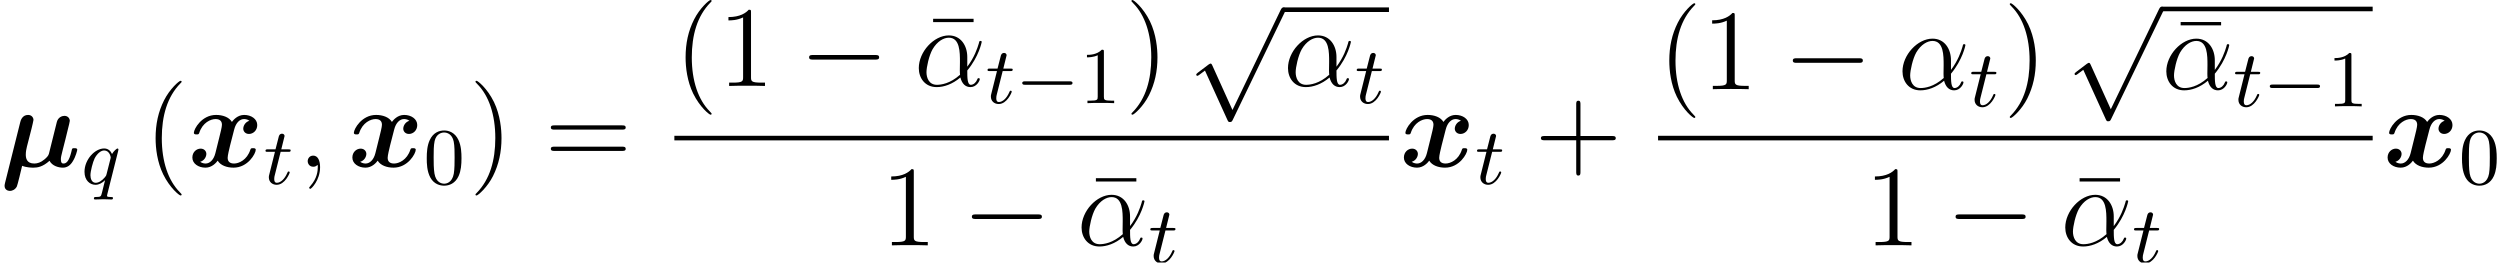 <?xml version='1.0' encoding='UTF-8'?>
<!-- This file was generated by dvisvgm 2.13.1 -->
<svg version='1.1' xmlns='http://www.w3.org/2000/svg' xmlns:xlink='http://www.w3.org/1999/xlink' width='282.498pt' height='29.667pt' viewBox='91.627 78.705 282.498 29.667'>
<defs>
<path id='g1-0' d='M6.12-2.076C6.283-2.076 6.455-2.076 6.455-2.276C6.455-2.466 6.274-2.466 6.12-2.466H1.115C.961-2.466 .78-2.466 .78-2.276C.78-2.076 .952-2.076 1.115-2.076H6.12Z'/>
<path id='g6-22' d='M5.453-7.214V-7.59H.881V-7.214H5.453Z'/>
<path id='g6-40' d='M4.209 3.147C4.209 3.108 4.209 3.082 3.989 2.862C2.694 1.554 1.969-.583 1.969-3.225C1.969-5.737 2.577-7.9 4.08-9.429C4.209-9.545 4.209-9.571 4.209-9.61C4.209-9.688 4.144-9.714 4.093-9.714C3.924-9.714 2.862-8.781 2.228-7.512C1.567-6.204 1.269-4.818 1.269-3.225C1.269-2.072 1.451-.531 2.124 .855C2.888 2.409 3.95 3.251 4.093 3.251C4.144 3.251 4.209 3.225 4.209 3.147Z'/>
<path id='g6-41' d='M3.652-3.225C3.652-4.209 3.523-5.815 2.798-7.318C2.033-8.872 .971-9.714 .829-9.714C.777-9.714 .712-9.688 .712-9.61C.712-9.571 .712-9.545 .933-9.325C2.228-8.017 2.953-5.88 2.953-3.238C2.953-.725 2.344 1.438 .842 2.966C.712 3.082 .712 3.108 .712 3.147C.712 3.225 .777 3.251 .829 3.251C.997 3.251 2.059 2.318 2.694 1.049C3.354-.272 3.652-1.671 3.652-3.225Z'/>
<path id='g6-43' d='M5.168-2.992H8.742C8.924-2.992 9.157-2.992 9.157-3.225C9.157-3.471 8.936-3.471 8.742-3.471H5.168V-7.046C5.168-7.227 5.168-7.46 4.934-7.46C4.688-7.46 4.688-7.24 4.688-7.046V-3.471H1.114C.933-3.471 .699-3.471 .699-3.238C.699-2.992 .92-2.992 1.114-2.992H4.688V.583C4.688 .764 4.688 .997 4.922 .997C5.168 .997 5.168 .777 5.168 .583V-2.992Z'/>
<path id='g6-49' d='M3.73-8.302C3.73-8.6 3.73-8.613 3.471-8.613C3.16-8.263 2.513-7.784 1.179-7.784V-7.408C1.476-7.408 2.124-7.408 2.836-7.745V-.997C2.836-.531 2.798-.376 1.658-.376H1.256V0C1.606-.026 2.862-.026 3.29-.026S4.96-.026 5.31 0V-.376H4.909C3.769-.376 3.73-.531 3.73-.997V-8.302Z'/>
<path id='g6-61' d='M8.742-4.196C8.924-4.196 9.157-4.196 9.157-4.429C9.157-4.675 8.936-4.675 8.742-4.675H1.114C.933-4.675 .699-4.675 .699-4.442C.699-4.196 .92-4.196 1.114-4.196H8.742ZM8.742-1.787C8.924-1.787 9.157-1.787 9.157-2.02C9.157-2.267 8.936-2.267 8.742-2.267H1.114C.933-2.267 .699-2.267 .699-2.033C.699-1.787 .92-1.787 1.114-1.787H8.742Z'/>
<path id='g2-0' d='M8.535-2.979C8.755-2.979 8.988-2.979 8.988-3.238S8.755-3.497 8.535-3.497H1.528C1.308-3.497 1.075-3.497 1.075-3.238S1.308-2.979 1.528-2.979H8.535Z'/>
<path id='g2-112' d='M5.038 11.073L2.759 6.035C2.668 5.828 2.603 5.828 2.564 5.828C2.551 5.828 2.487 5.828 2.344 5.932L1.114 6.864C.945 6.994 .945 7.033 .945 7.071C.945 7.136 .984 7.214 1.075 7.214C1.153 7.214 1.373 7.033 1.515 6.929C1.593 6.864 1.787 6.722 1.93 6.618L4.481 12.226C4.572 12.433 4.637 12.433 4.753 12.433C4.947 12.433 4.986 12.356 5.077 12.174L10.957 0C11.048-.181 11.048-.233 11.048-.259C11.048-.389 10.944-.518 10.789-.518C10.685-.518 10.594-.453 10.491-.246L5.038 11.073Z'/>
<path id='g5-48' d='M4.288-2.901C4.288-3.509 4.261-4.288 3.944-4.968C3.545-5.82 2.856-6.038 2.33-6.038C1.786-6.038 1.097-5.82 .698-4.95C.408-4.324 .363-3.59 .363-2.901C.363-2.312 .381-1.432 .771-.716C1.197 .054 1.904 .199 2.321 .199C2.91 .199 3.581-.054 3.962-.888C4.234-1.496 4.288-2.176 4.288-2.901ZM2.33-.027C2.058-.027 1.405-.154 1.233-1.179C1.142-1.713 1.142-2.493 1.142-3.01C1.142-3.626 1.142-4.343 1.251-4.841C1.432-5.648 2.013-5.811 2.321-5.811C2.665-5.811 3.237-5.63 3.409-4.787C3.509-4.288 3.509-3.581 3.509-3.01C3.509-2.448 3.509-1.686 3.418-1.151C3.227-.118 2.557-.027 2.33-.027Z'/>
<path id='g5-49' d='M2.756-5.793C2.756-6.02 2.747-6.038 2.52-6.038C1.958-5.458 1.124-5.458 .843-5.458V-5.177C1.015-5.177 1.568-5.177 2.058-5.412V-.725C2.058-.39 2.031-.281 1.188-.281H.898V0C1.224-.027 2.031-.027 2.402-.027S3.59-.027 3.916 0V-.281H3.626C2.783-.281 2.756-.39 2.756-.725V-5.793Z'/>
<path id='g4-11' d='M5.997-3.277C5.997-4.533 5.284-5.712 3.911-5.712C2.215-5.712 .518-3.86 .518-2.02C.518-.894 1.217 .13 2.538 .13C3.341 .13 4.3-.181 5.219-.958C5.401-.233 5.802 .13 6.359 .13C7.059 .13 7.408-.596 7.408-.764C7.408-.881 7.318-.881 7.279-.881C7.175-.881 7.162-.842 7.123-.738C7.007-.414 6.709-.13 6.398-.13C5.997-.13 5.997-.958 5.997-1.748C7.318-3.329 7.628-4.96 7.628-4.973C7.628-5.09 7.525-5.09 7.486-5.09C7.369-5.09 7.356-5.051 7.305-4.818C7.136-4.248 6.8-3.238 5.997-2.176V-3.277ZM5.181-1.269C4.041-.246 3.018-.13 2.564-.13C1.645-.13 1.386-.945 1.386-1.554C1.386-2.111 1.671-3.432 2.072-4.144C2.603-5.051 3.329-5.453 3.911-5.453C5.168-5.453 5.168-3.808 5.168-2.72C5.168-2.396 5.155-2.059 5.155-1.735C5.155-1.476 5.168-1.412 5.181-1.269Z'/>
<path id='g4-59' d='M2.526 .052C2.526-.699 2.279-1.256 1.748-1.256C1.334-1.256 1.127-.92 1.127-.635S1.321 0 1.761 0C1.93 0 2.072-.052 2.189-.168C2.215-.194 2.228-.194 2.241-.194C2.267-.194 2.267-.013 2.267 .052C2.267 .479 2.189 1.321 1.438 2.163C1.295 2.318 1.295 2.344 1.295 2.37C1.295 2.435 1.36 2.5 1.425 2.5C1.528 2.5 2.526 1.541 2.526 .052Z'/>
<path id='g3-113' d='M4.179-3.699C4.216-3.826 4.216-3.844 4.216-3.88C4.216-3.989 4.125-4.007 4.107-4.007C4.016-4.007 3.672-3.699 3.49-3.382C3.345-3.708 3.064-4.007 2.602-4.007C1.55-4.007 .381-2.756 .381-1.369C.381-.372 1.015 .1 1.623 .1C2.013 .1 2.366-.1 2.702-.417L2.357 .979C2.239 1.441 2.23 1.469 1.659 1.478C1.55 1.478 1.441 1.478 1.441 1.641C1.441 1.659 1.441 1.759 1.568 1.759C1.768 1.759 2.285 1.732 2.484 1.732C2.783 1.732 2.801 1.732 2.946 1.741C3.064 1.75 3.318 1.759 3.427 1.759C3.481 1.759 3.599 1.759 3.599 1.596C3.599 1.478 3.509 1.478 3.354 1.478C2.928 1.478 2.928 1.414 2.928 1.333C2.928 1.324 2.928 1.269 2.965 1.133L4.179-3.699ZM2.874-1.106C2.829-.934 2.829-.925 2.684-.752C2.357-.363 1.985-.127 1.65-.127C1.206-.127 1.052-.589 1.052-.979C1.052-1.423 1.315-2.466 1.532-2.901C1.822-3.445 2.239-3.781 2.602-3.781C3.209-3.781 3.345-3.055 3.345-2.992C3.345-2.946 3.327-2.892 3.318-2.856L2.874-1.106Z'/>
<path id='g3-116' d='M1.931-3.626H2.792C2.956-3.626 3.064-3.626 3.064-3.79C3.064-3.907 2.974-3.907 2.81-3.907H2.004L2.375-5.412C2.375-5.557 2.257-5.675 2.094-5.675C1.804-5.675 1.732-5.412 1.713-5.322L1.351-3.907H.499C.326-3.907 .218-3.907 .218-3.744C.218-3.626 .317-3.626 .48-3.626H1.287L.671-1.16C.598-.888 .598-.87 .598-.743C.598-.209 1.006 .1 1.478 .1C2.421 .1 2.956-1.206 2.956-1.296C2.956-1.342 2.928-1.405 2.838-1.405S2.738-1.378 2.674-1.224C2.393-.571 1.94-.127 1.496-.127C1.315-.127 1.206-.245 1.206-.544C1.206-.743 1.233-.852 1.269-.988L1.931-3.626Z'/>
<path id='g0-22' d='M3.562-4.3C3.639-4.637 3.782-5.194 3.782-5.284C3.782-5.556 3.575-5.854 3.173-5.854C2.5-5.854 2.331-5.206 2.292-5.051L.57 1.826C.518 2.033 .518 2.111 .518 2.163C.518 2.577 .855 2.733 1.127 2.733C1.373 2.733 1.723 2.59 1.904 2.228C1.982 2.072 2.409 .298 2.5-.104C3.031 .104 3.613 .104 3.782 .104C4.222 .104 4.818 .026 5.595-.673C5.906-.078 6.631 .104 7.11 .104S7.965-.168 8.237-.635C8.561-1.153 8.729-1.852 8.729-1.917C8.729-2.098 8.535-2.098 8.418-2.098C8.276-2.098 8.224-2.098 8.159-2.033C8.133-2.007 8.133-1.982 8.056-1.658C7.797-.622 7.499-.363 7.175-.363C7.033-.363 6.877-.414 6.877-.842C6.877-1.062 6.929-1.269 7.059-1.787L7.395-3.108C7.46-3.393 7.59-3.924 7.68-4.274C7.758-4.572 7.887-5.09 7.887-5.181C7.887-5.453 7.68-5.75 7.279-5.75C7.02-5.75 6.566-5.595 6.424-5.064L5.53-1.476C5.478-1.243 5.258-1.023 5.025-.829C4.611-.479 4.222-.363 3.872-.363C2.992-.363 2.914-.997 2.914-1.386C2.914-1.735 2.992-2.046 3.044-2.279L3.562-4.3Z'/>
<path id='g0-120' d='M6.942-5.194C6.476-5.064 6.243-4.624 6.243-4.3C6.243-4.015 6.463-3.704 6.89-3.704C7.343-3.704 7.823-4.08 7.823-4.714C7.823-5.401 7.136-5.854 6.346-5.854C5.608-5.854 5.129-5.297 4.96-5.064C4.637-5.608 3.911-5.854 3.173-5.854C1.541-5.854 .661-4.261 .661-3.834C.661-3.652 .855-3.652 .971-3.652C1.127-3.652 1.217-3.652 1.269-3.821C1.645-4.999 2.577-5.388 3.108-5.388C3.6-5.388 3.834-5.155 3.834-4.74C3.834-4.494 3.652-3.782 3.536-3.316L3.095-1.541C2.901-.751 2.435-.363 1.995-.363C1.93-.363 1.632-.363 1.373-.557C1.839-.686 2.072-1.127 2.072-1.451C2.072-1.735 1.852-2.046 1.425-2.046C.971-2.046 .492-1.671 .492-1.036C.492-.35 1.179 .104 1.969 .104C2.707 .104 3.186-.453 3.354-.686C3.678-.142 4.403 .104 5.142 .104C6.774 .104 7.654-1.489 7.654-1.917C7.654-2.098 7.46-2.098 7.343-2.098C7.188-2.098 7.097-2.098 7.046-1.93C6.67-.751 5.737-.363 5.206-.363C4.714-.363 4.481-.596 4.481-1.01C4.481-1.282 4.65-1.969 4.766-2.448C4.857-2.785 5.155-4.002 5.219-4.209C5.414-4.986 5.867-5.388 6.32-5.388C6.385-5.388 6.683-5.388 6.942-5.194Z'/>
</defs>
<g id='page1'>
<use x='91.627' y='97.546' xlink:href='#g0-22'/>
<use x='100.795' y='99.488' xlink:href='#g3-113'/>
<use x='107.941' y='97.546' xlink:href='#g6-40'/>
<use x='112.872' y='97.546' xlink:href='#g0-120'/>
<use x='121.408' y='99.488' xlink:href='#g3-116'/>
<use x='125.27' y='97.546' xlink:href='#g4-59'/>
<use x='130.952' y='97.546' xlink:href='#g0-120'/>
<use x='139.487' y='99.488' xlink:href='#g5-48'/>
<use x='144.644' y='97.546' xlink:href='#g6-41'/>
<use x='153.173' y='97.546' xlink:href='#g6-61'/>
<use x='167.83' y='88.418' xlink:href='#g6-40'/>
<use x='172.761' y='88.418' xlink:href='#g6-49'/>
<use x='181.98' y='88.418' xlink:href='#g2-0'/>
<use x='196.188' y='88.418' xlink:href='#g6-22'/>
<use x='194.932' y='88.418' xlink:href='#g4-11'/>
<use x='202.998' y='90.361' xlink:href='#g3-116'/>
<use x='206.362' y='90.361' xlink:href='#g1-0'/>
<use x='213.61' y='90.361' xlink:href='#g5-49'/>
<use x='218.767' y='88.418' xlink:href='#g6-41'/>
<use x='225.857' y='80.061' xlink:href='#g2-112'/>
<rect x='236.65' y='79.543' height='.518' width='11.929'/>
<use x='236.65' y='88.418' xlink:href='#g4-11'/>
<use x='244.716' y='90.361' xlink:href='#g3-116'/>
<rect x='167.83' y='94.049' height='.518' width='80.749'/>
<use x='191.155' y='106.43' xlink:href='#g6-49'/>
<use x='200.373' y='106.43' xlink:href='#g2-0'/>
<use x='214.581' y='106.43' xlink:href='#g6-22'/>
<use x='213.325' y='106.43' xlink:href='#g4-11'/>
<use x='221.391' y='108.372' xlink:href='#g3-116'/>
<use x='249.774' y='97.546' xlink:href='#g0-120'/>
<use x='258.309' y='99.488' xlink:href='#g3-116'/>
<use x='265.05' y='97.546' xlink:href='#g6-43'/>
<use x='278.987' y='88.784' xlink:href='#g6-40'/>
<use x='283.919' y='88.784' xlink:href='#g6-49'/>
<use x='293.138' y='88.784' xlink:href='#g2-0'/>
<use x='306.089' y='88.784' xlink:href='#g4-11'/>
<use x='314.155' y='90.726' xlink:href='#g3-116'/>
<use x='318.018' y='88.784' xlink:href='#g6-41'/>
<use x='325.108' y='79.977' xlink:href='#g2-112'/>
<rect x='335.901' y='79.459' height='.518' width='23.835'/>
<use x='337.157' y='88.784' xlink:href='#g6-22'/>
<use x='335.901' y='88.784' xlink:href='#g4-11'/>
<use x='343.967' y='90.726' xlink:href='#g3-116'/>
<use x='347.332' y='90.726' xlink:href='#g1-0'/>
<use x='354.579' y='90.726' xlink:href='#g5-49'/>
<rect x='278.987' y='94.049' height='.518' width='80.749'/>
<use x='302.312' y='106.43' xlink:href='#g6-49'/>
<use x='311.531' y='106.43' xlink:href='#g2-0'/>
<use x='325.739' y='106.43' xlink:href='#g6-22'/>
<use x='324.482' y='106.43' xlink:href='#g4-11'/>
<use x='332.549' y='108.372' xlink:href='#g3-116'/>
<use x='360.932' y='97.546' xlink:href='#g0-120'/>
<use x='369.467' y='99.488' xlink:href='#g5-48'/>
</g>
</svg>